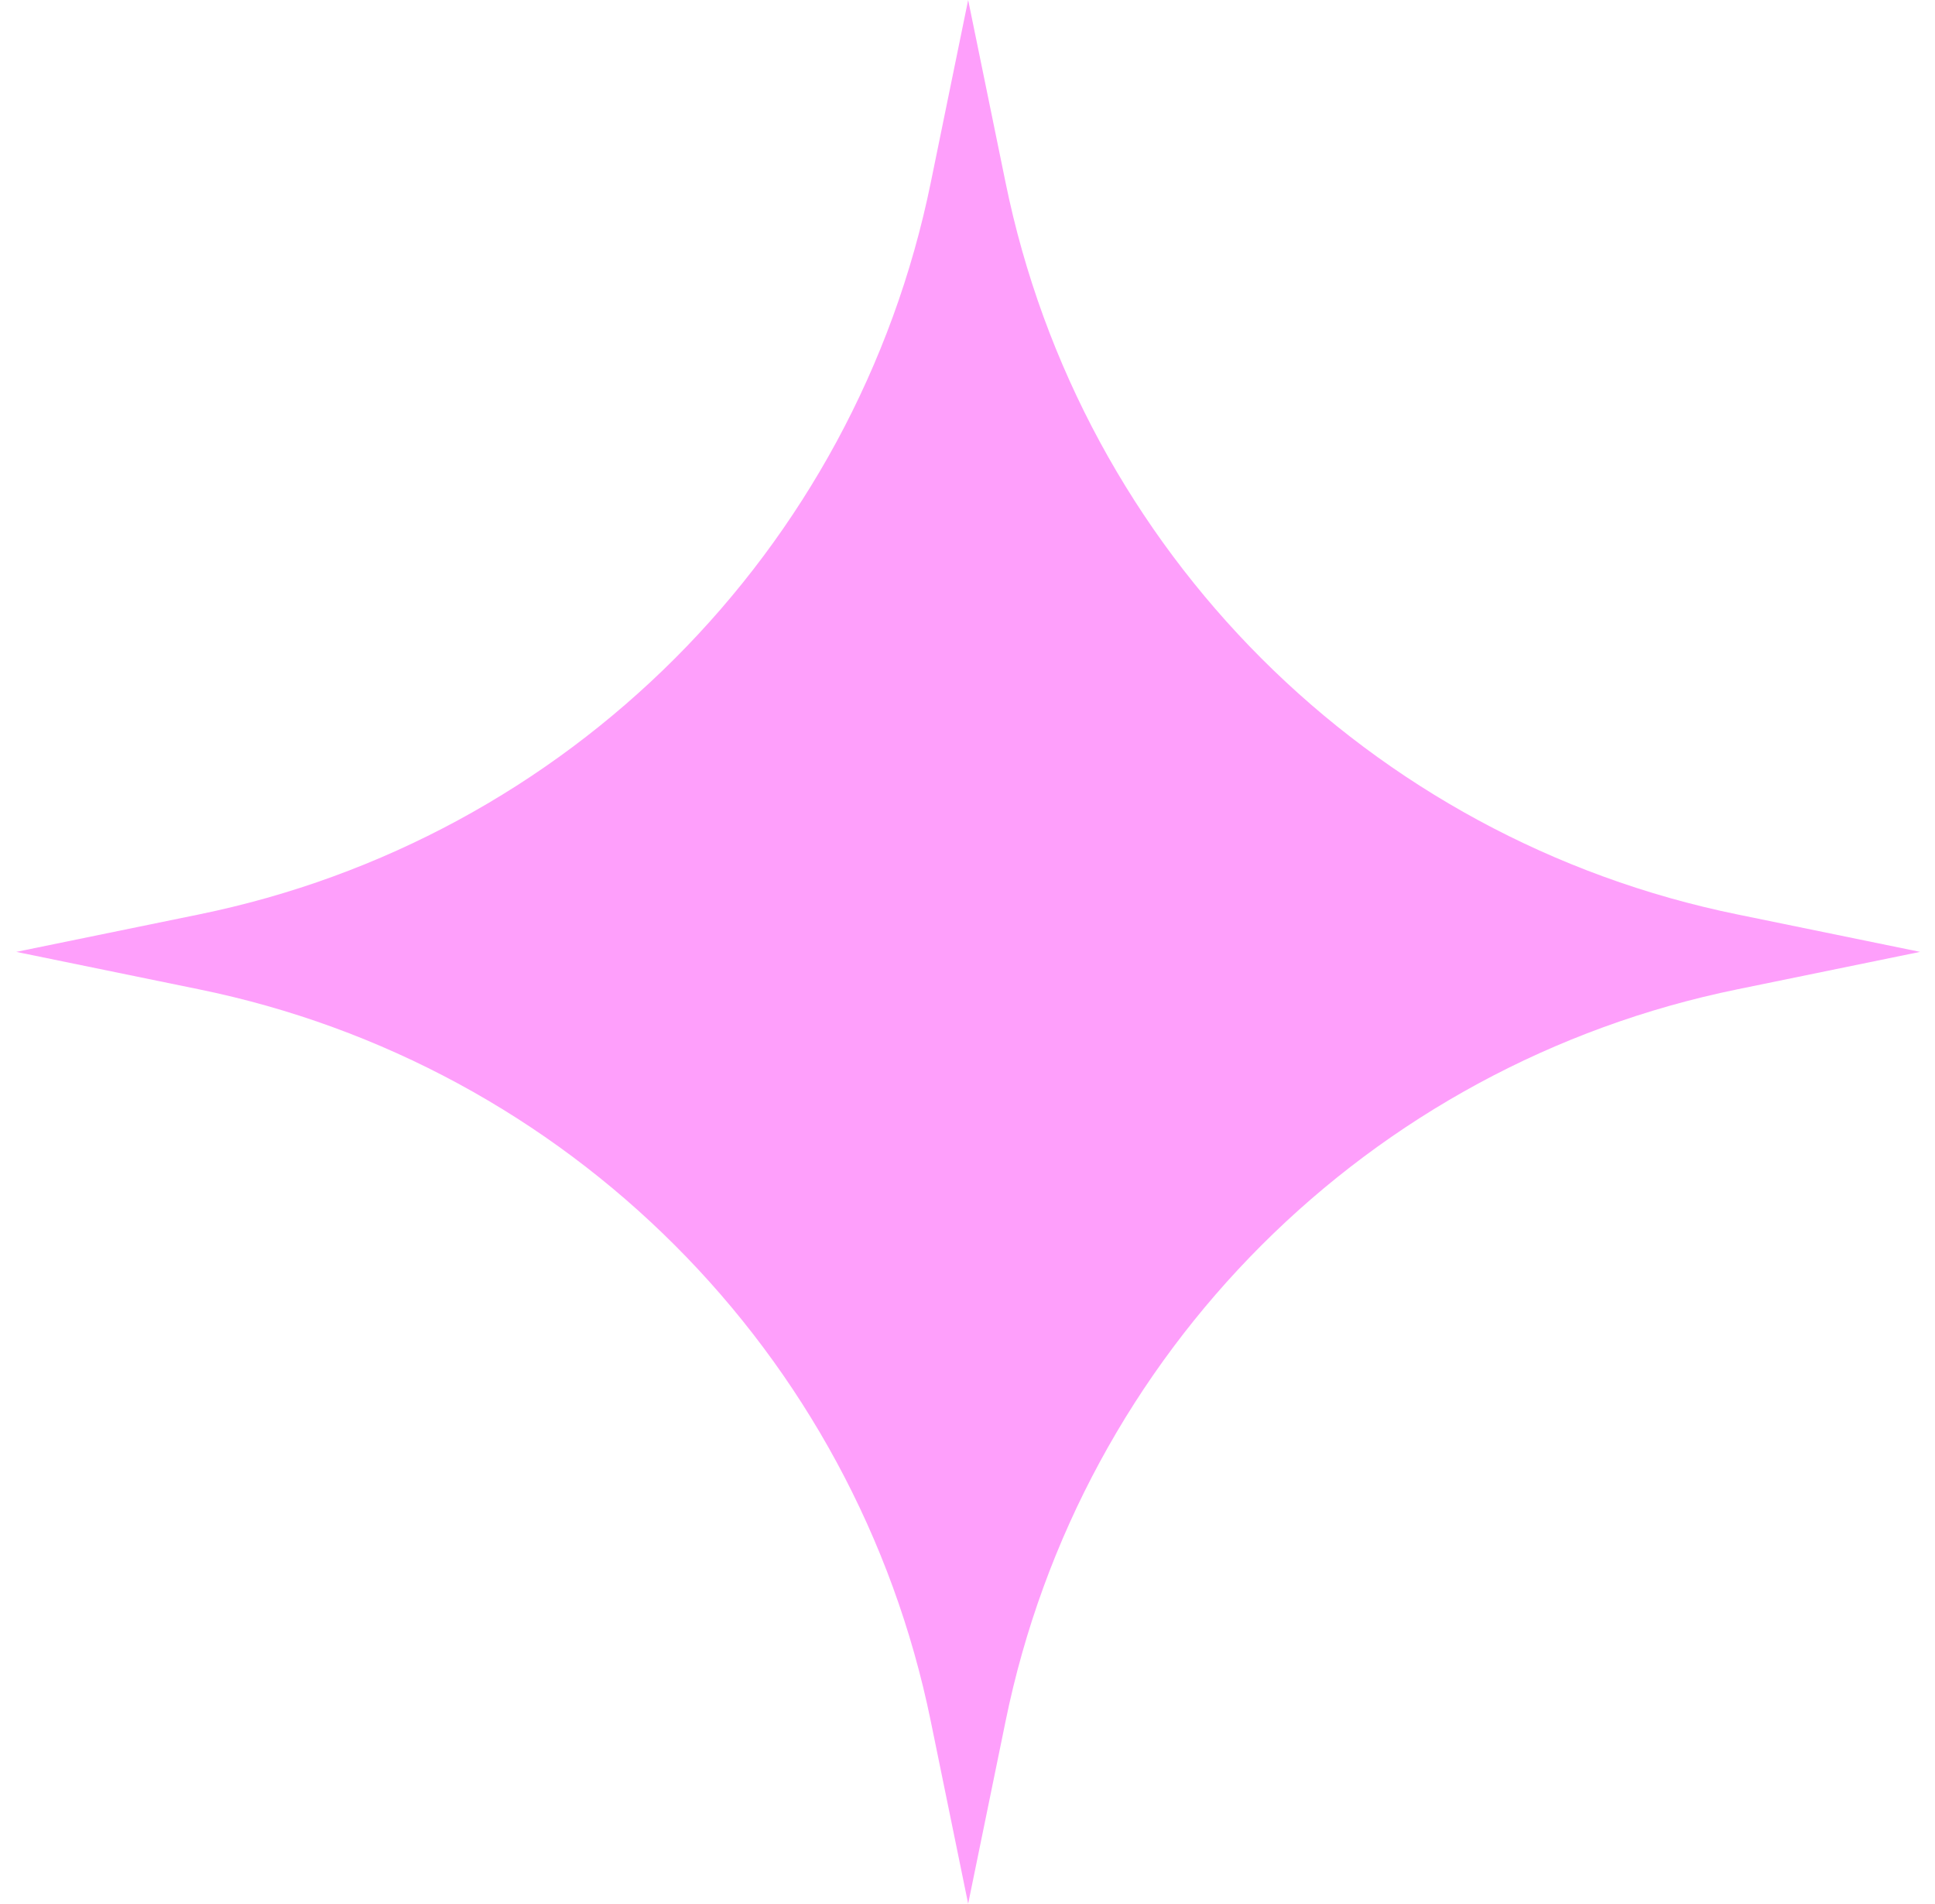 <?xml version="1.0" encoding="UTF-8"?> <svg xmlns="http://www.w3.org/2000/svg" width="62" height="61" viewBox="0 0 62 61" fill="none"><path d="M31.021 0L29.824 5.845C27.413 17.661 18.183 26.891 6.366 29.302L0.521 30.5L6.366 31.698C18.183 34.109 27.413 43.339 29.824 55.156L31.021 61L32.219 55.156C34.63 43.339 43.86 34.109 55.677 31.698L61.522 30.5L55.677 29.302C43.86 26.891 34.63 17.661 32.219 5.845L31.021 0Z" fill="#FE9FFB"></path></svg> 